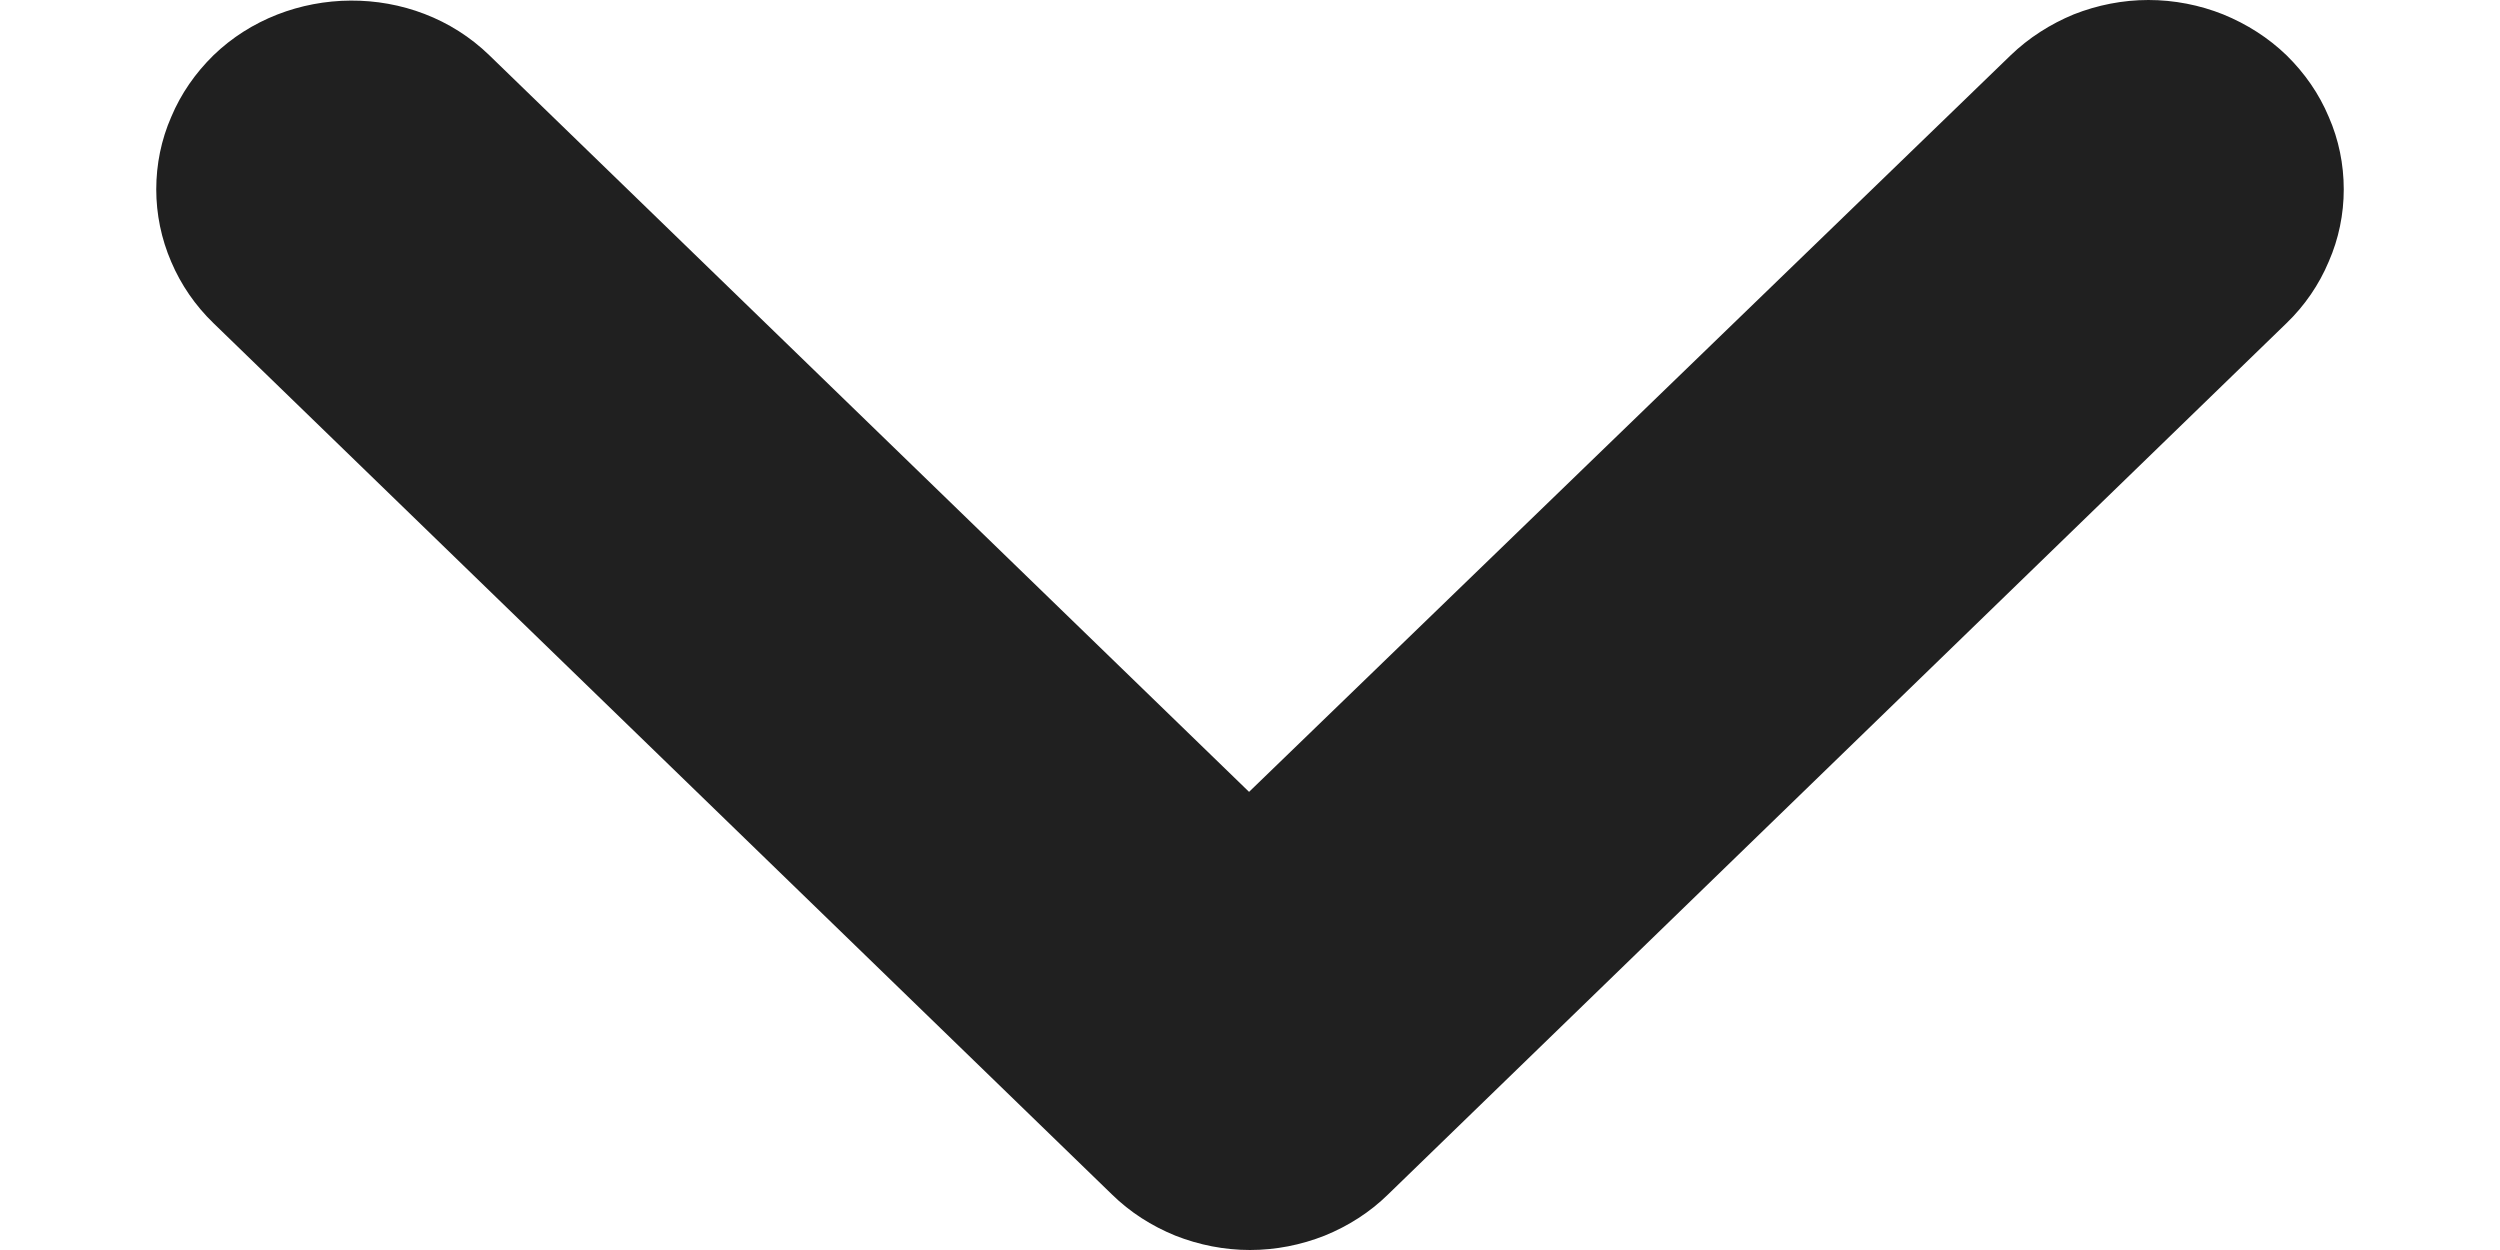 <svg width="8" height="4" viewBox="0 0 8 4" fill="none" xmlns="http://www.w3.org/2000/svg">
<path d="M0.683 0.177C0.625 0.234 0.579 0.3 0.548 0.374C0.516 0.447 0.5 0.526 0.5 0.606C0.5 0.685 0.516 0.764 0.548 0.838C0.579 0.911 0.625 0.978 0.683 1.034L3.558 3.822C3.616 3.879 3.685 3.923 3.761 3.954C3.837 3.984 3.918 4 4 4C4.082 4 4.163 3.984 4.239 3.954C4.315 3.923 4.384 3.879 4.442 3.822L7.317 1.034C7.375 0.978 7.421 0.911 7.452 0.837C7.484 0.764 7.5 0.685 7.5 0.606C7.5 0.526 7.484 0.447 7.452 0.374C7.421 0.3 7.375 0.234 7.317 0.177C7.259 0.121 7.19 0.077 7.114 0.046C7.039 0.016 6.957 -4.38458e-08 6.875 -4.02607e-08C6.793 -3.66755e-08 6.712 0.016 6.636 0.046C6.561 0.077 6.492 0.121 6.434 0.177L3.997 2.534L1.566 0.177C1.322 -0.06 0.921 -0.053 0.683 0.177Z" fill="#202020"/>
</svg>
